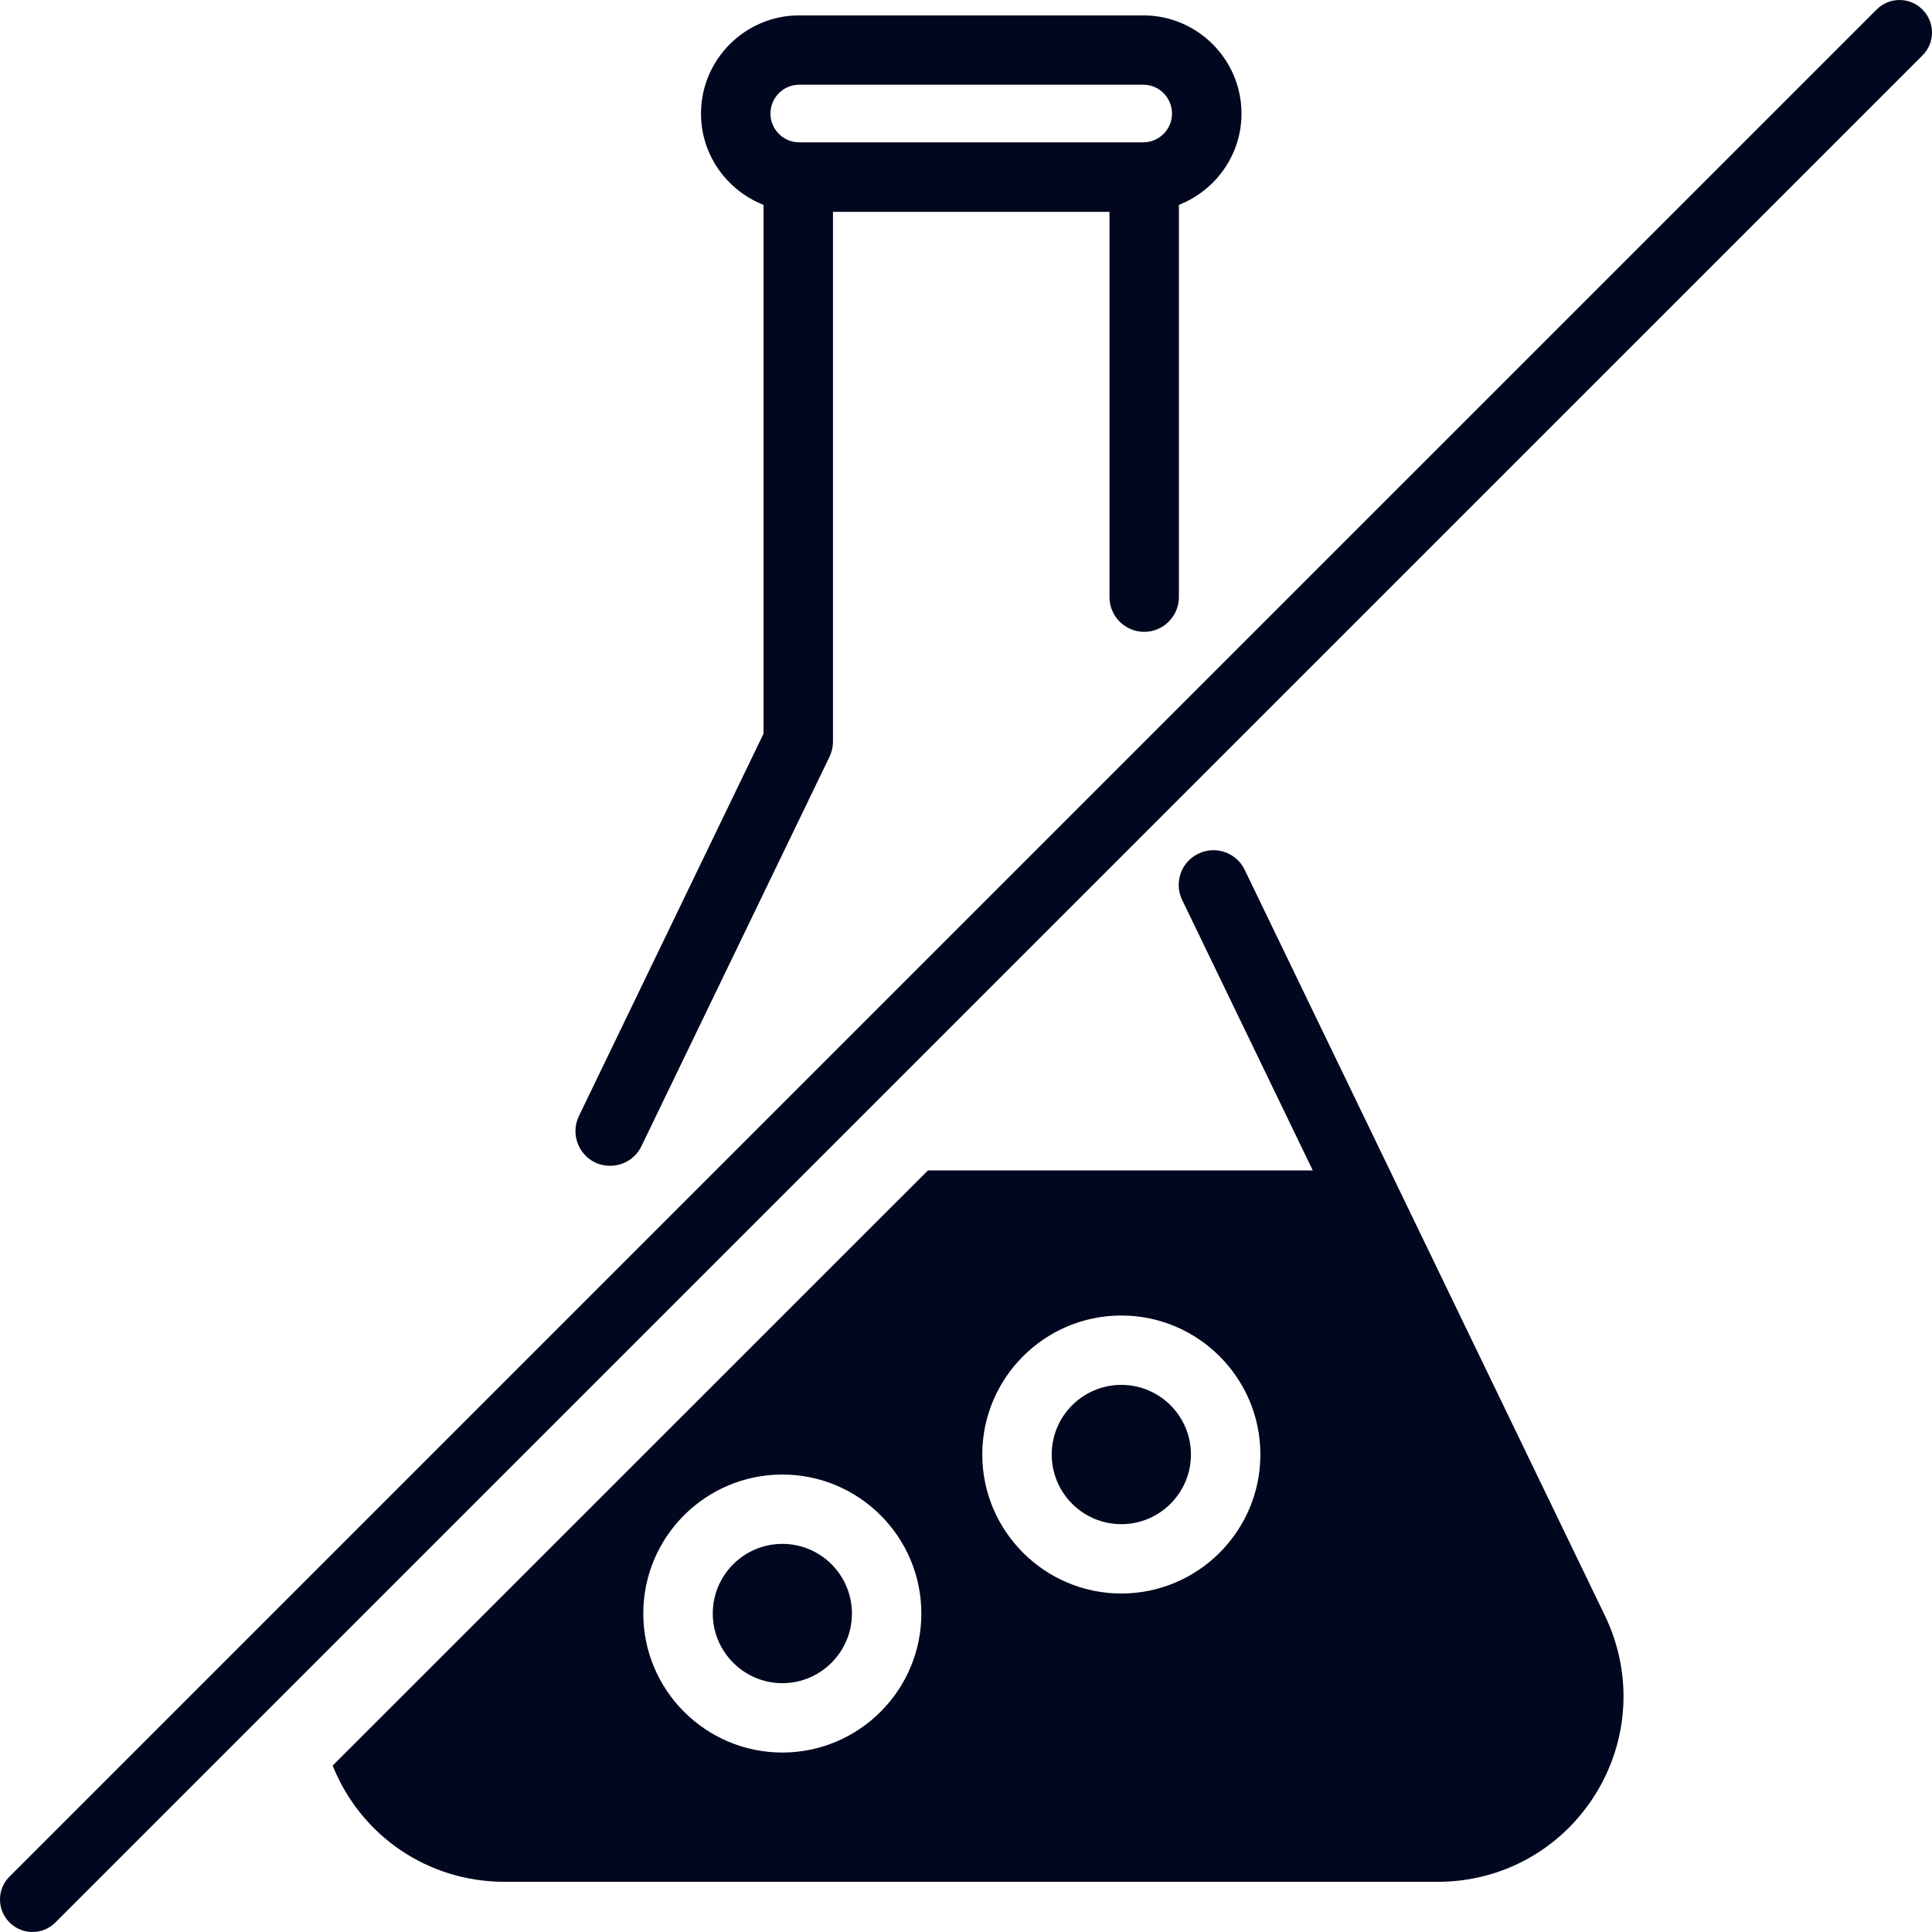 <svg width="54" height="54" viewBox="0 0 54 54" fill="none" xmlns="http://www.w3.org/2000/svg">
<g clip-path="url(#clip0_6640_19641)">
<path d="M0.266 53.732C0.443 53.911 0.675 54 0.907 54C1.139 54 1.372 53.911 1.549 53.732L53.734 1.549C54.089 1.196 54.089 0.62 53.734 0.268C53.38 -0.089 52.806 -0.089 52.451 0.268L0.266 52.451C-0.089 52.804 -0.089 53.38 0.266 53.732Z" fill="#00071E"/>
<path d="M21.867 43.152C20.795 43.152 19.922 44.024 19.922 45.099C19.922 46.169 20.795 47.045 21.867 47.045C22.94 47.045 23.812 46.169 23.812 45.099C23.812 44.024 22.94 43.152 21.867 43.152Z" fill="#00071E"/>
<path d="M31.341 42.601C32.414 42.601 33.287 41.729 33.287 40.654C33.287 39.579 32.414 38.708 31.341 38.708C30.269 38.708 29.396 39.579 29.396 40.654C29.396 41.729 30.269 42.601 31.341 42.601Z" fill="#00071E"/>
<path d="M31.341 36.769C33.484 36.769 35.228 38.513 35.228 40.654C35.228 42.795 33.484 44.539 31.341 44.539C29.199 44.539 27.455 42.795 27.455 40.654C27.455 38.513 29.199 36.769 31.341 36.769ZM21.866 48.984C19.723 48.984 17.98 47.24 17.98 45.099C17.98 42.953 19.723 41.214 21.866 41.214C24.009 41.214 25.752 42.953 25.752 45.099C25.752 47.24 24.009 48.984 21.866 48.984ZM9.297 49.349C10.086 51.311 11.957 52.597 14.105 52.597H40.19C41.985 52.597 43.626 51.688 44.581 50.168C45.535 48.647 45.639 46.773 44.857 45.156L34.789 24.311C34.557 23.829 33.975 23.626 33.494 23.861C33.011 24.092 32.809 24.672 33.042 25.155L36.693 32.714H25.936L9.297 49.349Z" fill="#00071E"/>
<path d="M22.338 2.368H31.954C32.398 2.368 32.758 2.729 32.758 3.175C32.758 3.617 32.398 3.978 31.954 3.978H22.338C21.895 3.978 21.534 3.617 21.534 3.175C21.534 2.729 21.895 2.368 22.338 2.368ZM16.181 31.193C15.948 31.675 16.15 32.255 16.632 32.491C16.768 32.556 16.912 32.584 17.054 32.584C17.414 32.584 17.76 32.385 17.928 32.036L23.185 21.152C23.249 21.018 23.282 20.876 23.282 20.73V5.921H31.01V16.687C31.01 17.223 31.445 17.66 31.98 17.66C32.516 17.66 32.951 17.223 32.951 16.687V5.726C33.972 5.324 34.7 4.335 34.7 3.175C34.7 1.663 33.468 0.43 31.954 0.43H22.338C20.825 0.43 19.593 1.663 19.593 3.175C19.593 4.335 20.32 5.324 21.341 5.726V20.507L16.181 31.193Z" fill="#00071E"/>
</g>
<defs>
<clipPath id="clip0_6640_19641">
<rect width="54" height="54" fill="white"/>
</clipPath>
</defs>
</svg>

